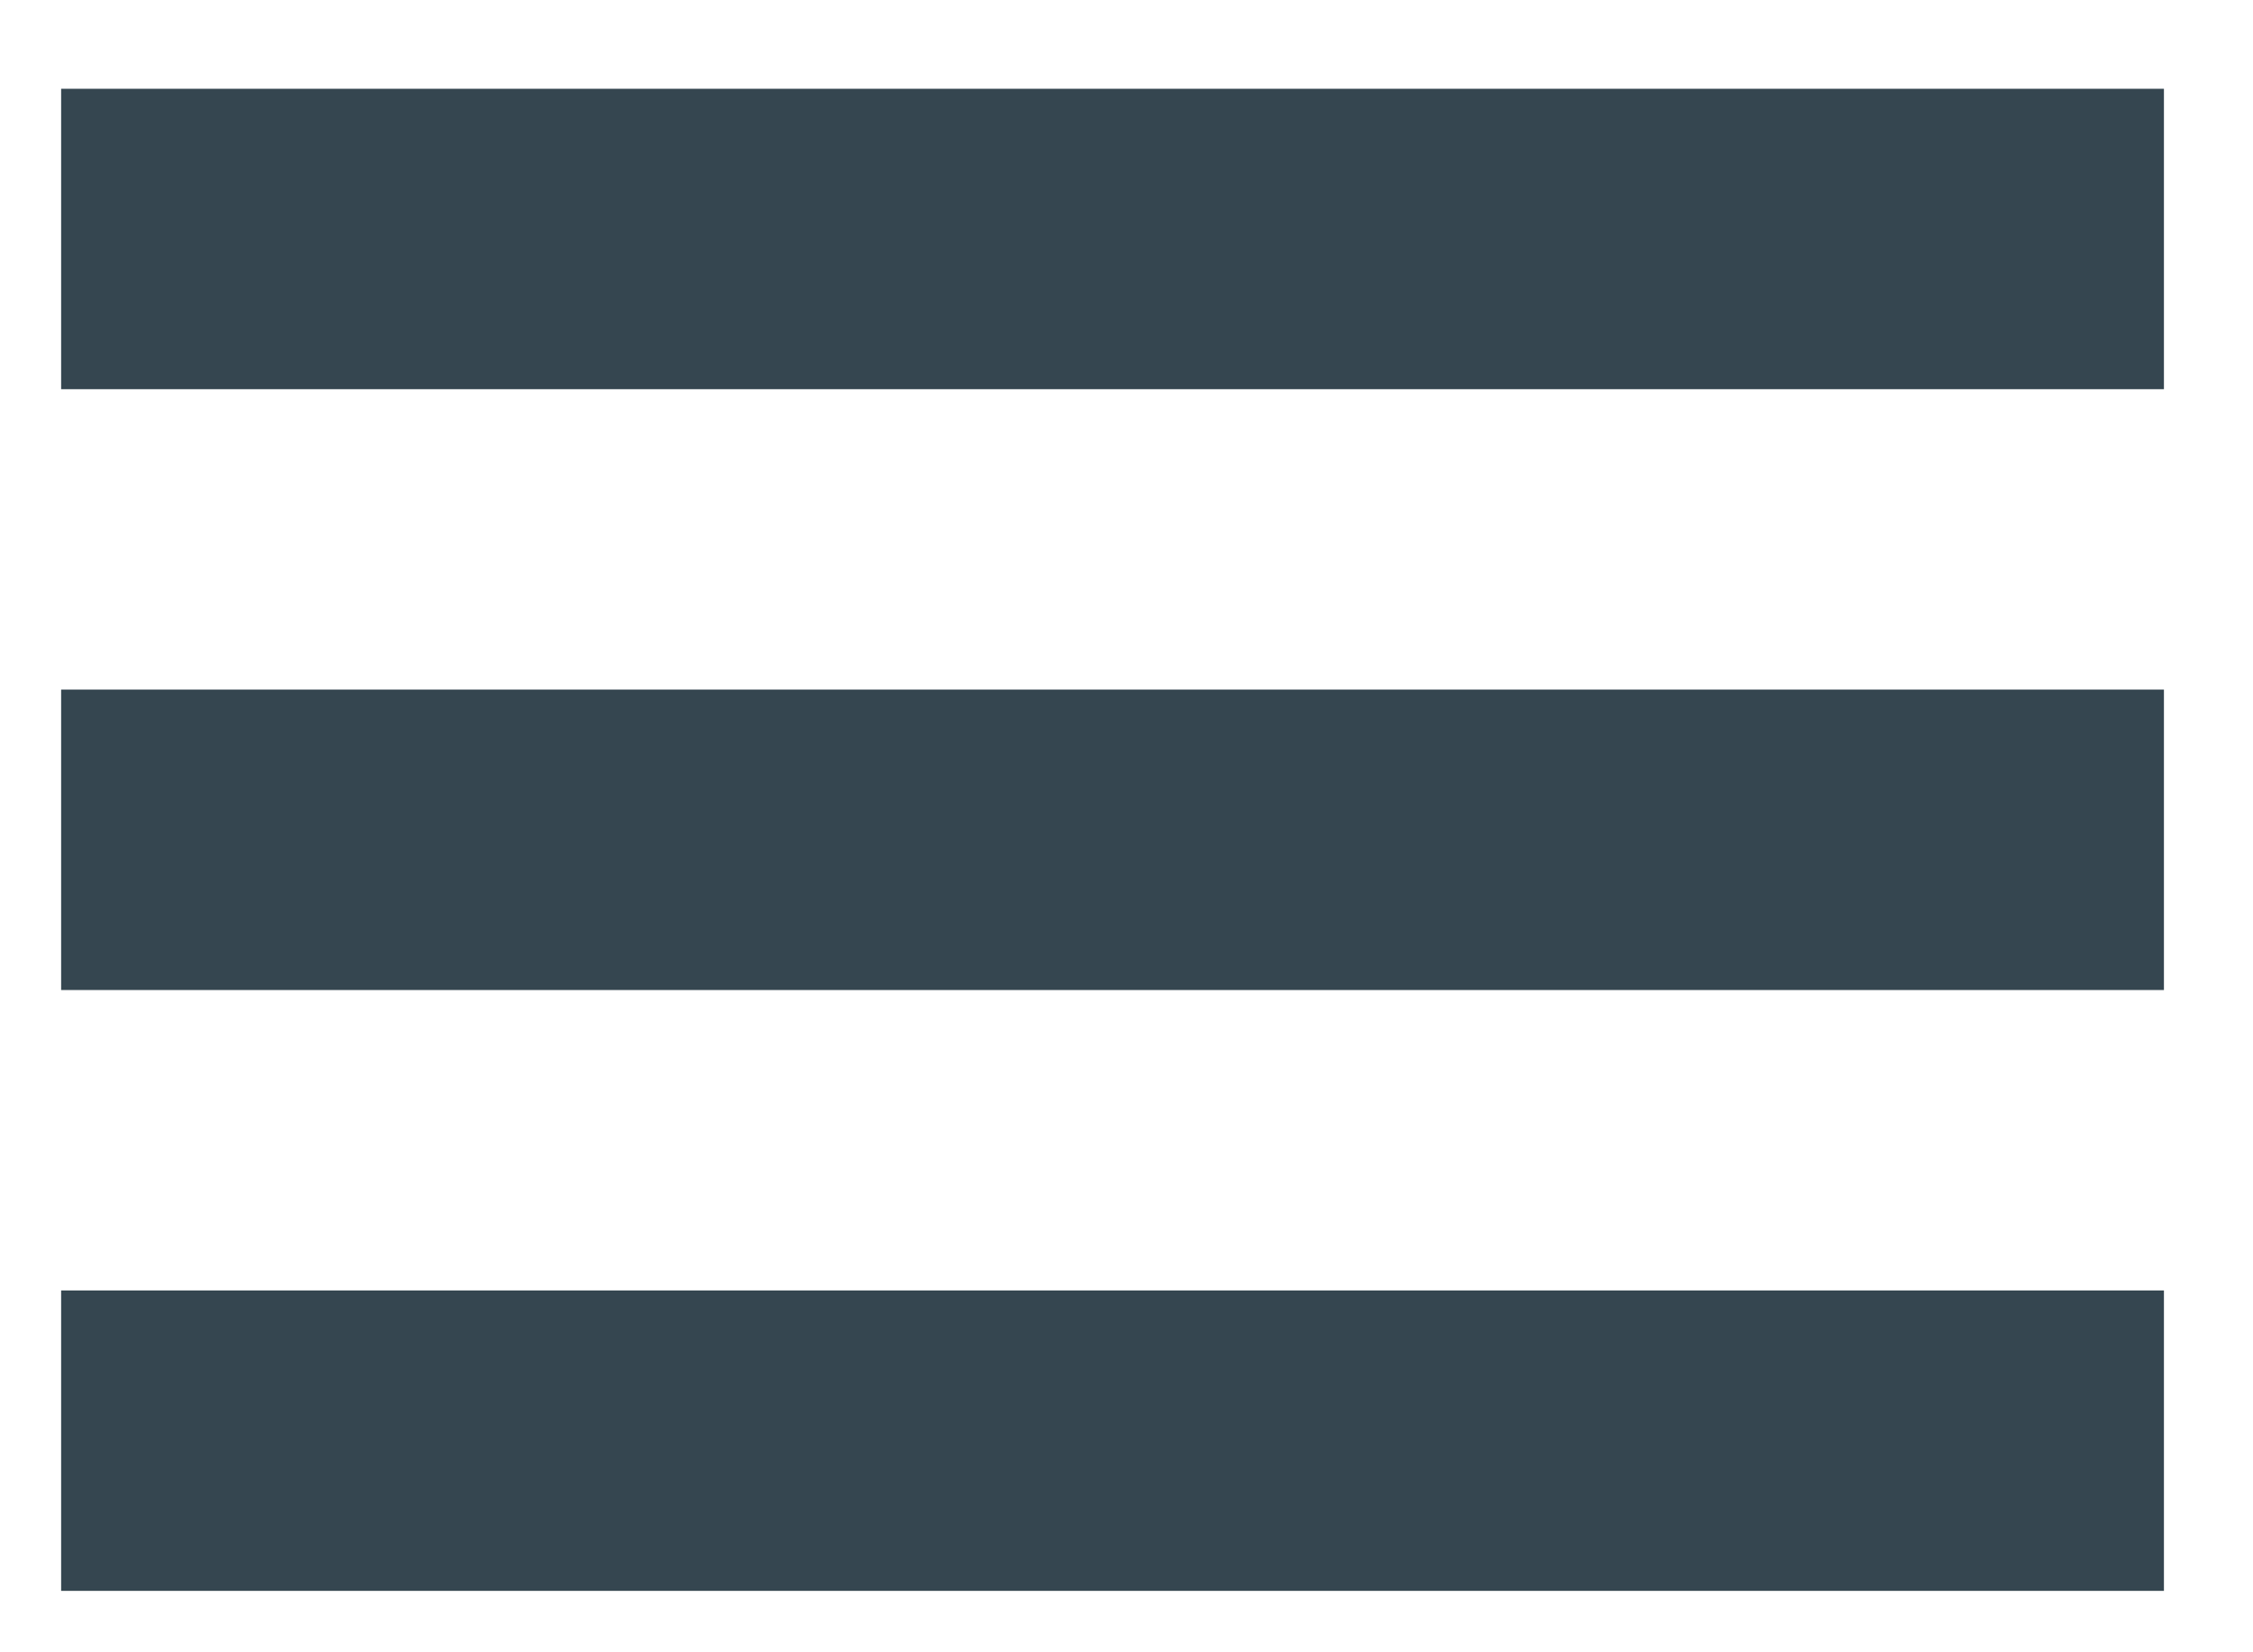 <svg width="15" height="11" viewBox="0 0 15 11" fill="none" xmlns="http://www.w3.org/2000/svg">
<path d="M0.407 0.591H14.407V2.591H0.407V0.591Z" fill="#354650"/>
<path d="M0.407 4.591H14.407V6.591H0.407V4.591Z" fill="#354650"/>
<path d="M0.407 8.591H14.407V10.591H0.407V8.591Z" fill="#354650"/>
</svg>
